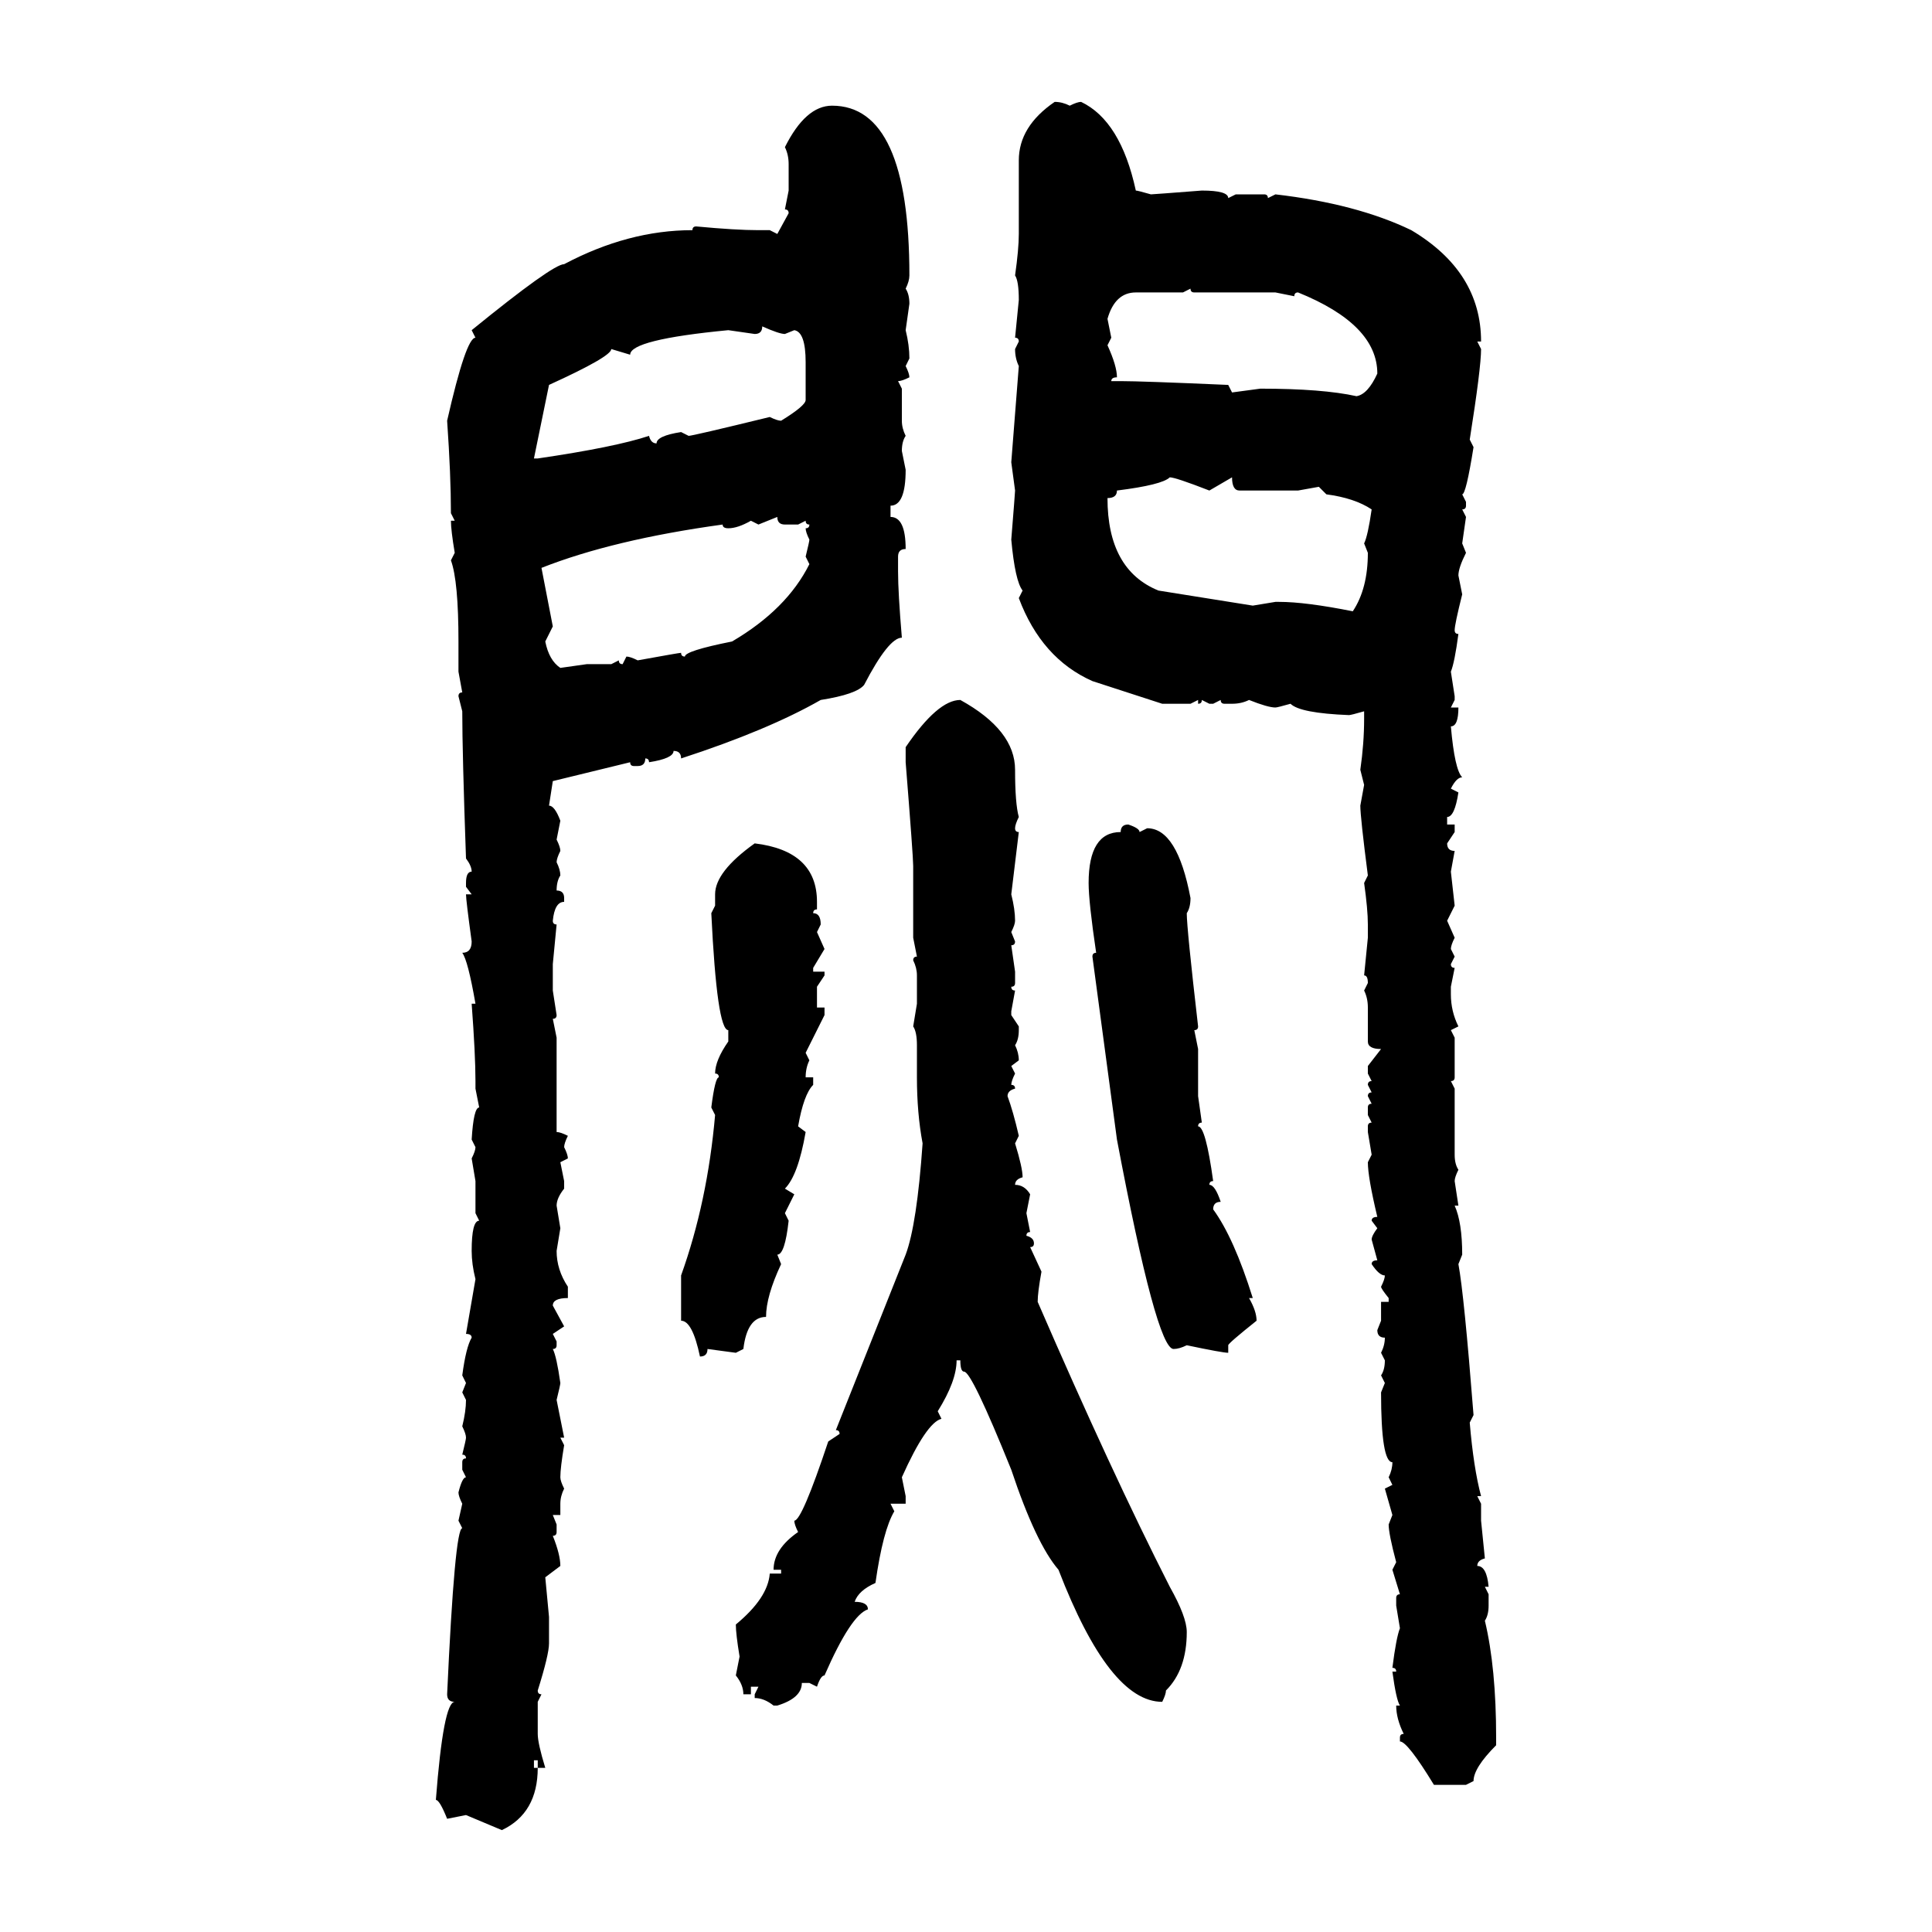 <svg xmlns="http://www.w3.org/2000/svg" xmlns:xlink="http://www.w3.org/1999/xlink" width="300" height="300"><path d="M163.77 15.82L163.77 15.82Q164.94 15.82 166.11 16.41L166.11 16.41Q167.29 15.82 167.87 15.82L167.87 15.82Q174.02 18.75 176.37 29.59L176.37 29.59Q176.66 29.59 178.71 30.18L178.71 30.18Q179.00 30.18 186.62 29.59L186.62 29.59Q190.72 29.59 190.72 30.76L190.72 30.76L191.89 30.18L196.29 30.18Q196.88 30.18 196.88 30.76L196.88 30.76L198.05 30.18Q210.64 31.64 219.14 35.74L219.14 35.74Q229.98 42.19 229.98 53.03L229.98 53.03L229.39 53.03L229.98 54.20Q229.98 57.13 228.22 68.26L228.22 68.26L228.81 69.43Q227.64 76.76 227.05 76.76L227.05 76.76L227.64 77.93L227.64 78.52Q227.64 79.10 227.05 79.10L227.05 79.10L227.64 80.27L227.05 84.38L227.64 85.84Q226.46 88.18 226.46 89.36L226.46 89.36L227.05 92.29Q225.88 96.97 225.88 97.85L225.88 97.85Q225.88 98.44 226.46 98.44L226.46 98.44Q225.88 102.83 225.29 104.30L225.29 104.30L225.88 108.11L225.88 108.69L225.29 109.86L226.46 109.86Q226.46 112.79 225.29 112.79L225.29 112.79Q225.88 119.53 227.05 120.70L227.05 120.70Q226.17 120.70 225.29 122.46L225.29 122.46L226.46 123.05Q225.88 126.86 224.71 126.86L224.71 126.86L224.71 128.03L225.88 128.03L225.88 129.20L224.71 130.96Q224.71 132.13 225.88 132.13L225.88 132.13L225.29 135.35L225.88 140.63L224.71 142.97L225.88 145.61Q225.29 146.78 225.29 147.36L225.29 147.36L225.88 148.54L225.29 149.71Q225.29 150.29 225.88 150.29L225.88 150.29L225.29 153.22L225.29 154.39Q225.29 157.03 226.46 159.38L226.46 159.38L225.29 159.96L225.88 161.13L225.88 167.29Q225.88 167.87 225.29 167.87L225.29 167.87L225.88 169.04L225.88 179.30Q225.88 180.76 226.46 181.64L226.46 181.64Q225.88 182.81 225.88 183.40L225.88 183.40L226.46 187.21L225.88 187.21Q227.05 189.84 227.05 194.82L227.05 194.82L226.46 196.29Q227.34 200.98 228.81 219.73L228.81 219.73L228.22 220.90Q228.81 227.93 229.98 232.32L229.98 232.32L229.39 232.32L229.98 233.50L229.98 236.13L230.57 241.99Q229.39 242.29 229.39 243.16L229.39 243.16Q230.86 243.16 231.15 246.39L231.15 246.39L230.57 246.39L231.15 247.56L231.15 249.32Q231.15 250.78 230.57 251.66L230.57 251.66Q232.32 258.98 232.32 269.82L232.32 269.82L232.32 271.00Q228.81 274.51 228.81 276.56L228.81 276.56L227.64 277.15L222.66 277.15Q218.55 270.41 217.38 270.41L217.38 270.41L217.38 269.82Q217.38 269.24 217.97 269.24L217.97 269.24Q216.80 266.89 216.80 264.84L216.80 264.84L217.38 264.84Q216.80 263.96 216.21 259.57L216.21 259.57L216.80 259.57Q216.80 258.98 216.21 258.98L216.21 258.98Q216.80 254.30 217.38 252.83L217.38 252.83L216.80 249.32L216.80 248.14Q216.80 247.56 217.38 247.56L217.38 247.56L216.21 243.75L216.80 242.58Q215.63 238.18 215.63 236.72L215.63 236.72L216.21 235.25L215.04 231.15L216.21 230.57L215.63 229.39Q216.21 228.22 216.21 227.05L216.21 227.05Q214.45 227.05 214.45 216.21L214.45 216.21L215.04 214.75L214.45 213.57Q215.04 212.70 215.04 211.23L215.04 211.23L214.45 210.06Q215.04 208.89 215.04 207.71L215.04 207.71Q213.87 207.71 213.87 206.54L213.87 206.54L214.45 205.08L214.45 202.15L215.63 202.15L215.63 201.56Q214.45 200.10 214.45 199.80L214.45 199.80Q215.04 198.63 215.04 198.05L215.04 198.05Q214.16 198.05 212.99 196.29L212.99 196.29Q212.99 195.70 213.87 195.70L213.87 195.70L212.99 192.48Q212.99 191.89 213.87 190.72L213.87 190.72L212.99 189.55Q212.99 188.96 213.87 188.96L213.87 188.96Q212.40 182.81 212.40 180.47L212.40 180.47L212.99 179.30L212.40 175.78L212.40 174.90Q212.40 174.32 212.99 174.32L212.99 174.32L212.40 173.14L212.40 171.97Q212.40 171.39 212.99 171.39L212.99 171.39L212.40 170.21Q212.40 169.63 212.99 169.63L212.99 169.63L212.40 168.46Q212.40 167.87 212.99 167.87L212.99 167.87L212.40 166.70L212.40 165.53L214.45 162.89Q212.40 162.89 212.40 161.72L212.40 161.72L212.40 156.45Q212.40 154.98 211.82 153.81L211.82 153.81L212.40 152.64Q212.40 151.46 211.82 151.46L211.82 151.46L212.40 145.61L212.40 143.55Q212.40 141.21 211.82 137.11L211.82 137.11L212.40 135.94Q211.23 126.86 211.23 125.10L211.23 125.10L211.82 121.88L211.23 119.53Q211.82 115.43 211.82 111.62L211.82 111.62L211.82 110.45Q209.77 111.04 209.47 111.04L209.47 111.04Q201.86 110.74 200.39 109.28L200.39 109.28Q198.34 109.86 198.05 109.86L198.05 109.86Q196.88 109.86 193.95 108.69L193.95 108.69Q192.77 109.28 191.31 109.28L191.31 109.28L190.14 109.28Q189.55 109.28 189.55 108.69L189.55 108.69L188.38 109.28L187.79 109.28L186.62 108.69Q186.62 109.28 186.04 109.28L186.04 109.28L186.04 108.69L184.86 109.28L180.47 109.28L169.63 105.76Q161.72 102.25 158.20 92.87L158.20 92.87L158.79 91.70Q157.62 90.23 157.03 83.79L157.03 83.79Q157.62 76.46 157.62 76.17L157.62 76.17L157.03 71.78L158.20 56.84Q157.62 55.66 157.62 54.20L157.62 54.20L158.20 53.03Q158.20 52.44 157.62 52.44L157.62 52.44L158.20 46.58Q158.20 43.65 157.62 42.77L157.62 42.77Q158.20 38.67 158.20 36.33L158.20 36.33L158.20 24.90Q158.20 19.63 163.77 15.82ZM129.20 16.41L129.20 16.41Q141.21 16.41 141.21 42.77L141.21 42.77Q141.21 43.65 140.63 44.82L140.63 44.82Q141.21 45.70 141.21 47.17L141.21 47.17L140.63 51.27Q141.21 53.61 141.21 55.66L141.21 55.66L140.63 56.84Q141.21 58.01 141.21 58.59L141.21 58.59Q140.04 59.18 139.45 59.18L139.45 59.18L140.04 60.35L140.04 65.33Q140.04 66.50 140.63 67.68L140.63 67.68Q140.04 68.55 140.04 70.02L140.04 70.02L140.63 72.95Q140.63 78.52 138.28 78.52L138.28 78.52L138.28 80.27Q140.63 80.27 140.63 85.25L140.63 85.25Q139.45 85.25 139.45 86.43L139.45 86.43L139.45 88.77Q139.45 91.99 140.04 99.02L140.04 99.02Q137.99 99.02 134.18 106.35L134.18 106.35Q133.01 107.81 127.44 108.69L127.44 108.69Q119.24 113.38 105.76 117.77L105.76 117.77Q105.76 116.60 104.59 116.60L104.59 116.60Q104.59 117.77 100.78 118.36L100.78 118.36Q100.78 117.77 100.20 117.77L100.20 117.77Q100.20 118.95 99.02 118.95L99.02 118.95L98.44 118.95Q97.85 118.95 97.85 118.36L97.85 118.36L85.84 121.29L85.25 125.10Q86.13 125.10 87.01 127.44L87.01 127.44L86.43 130.37Q87.01 131.54 87.01 132.13L87.01 132.13Q86.43 133.30 86.43 133.89L86.43 133.89Q87.01 135.06 87.01 135.94L87.01 135.94Q86.43 136.82 86.43 138.28L86.43 138.28Q87.60 138.28 87.60 139.45L87.60 139.45L87.60 140.04Q86.13 140.04 85.84 142.97L85.84 142.97Q85.84 143.55 86.43 143.55L86.43 143.55L85.84 149.71L85.84 153.81L86.43 157.62Q86.43 158.20 85.84 158.20L85.84 158.20L86.43 161.13L86.43 175.78Q87.01 175.78 88.18 176.37L88.18 176.37Q87.60 177.54 87.60 178.13L87.60 178.13Q88.18 179.30 88.18 179.88L88.18 179.88L87.01 180.47L87.60 183.40L87.60 184.57Q86.43 186.04 86.43 187.21L86.43 187.21L87.01 190.72L86.43 194.24Q86.43 197.17 88.18 199.80L88.18 199.80L88.18 201.56Q85.84 201.56 85.84 202.73L85.84 202.73L87.60 205.96L85.84 207.13L86.43 208.30L86.43 208.89Q86.43 209.47 85.84 209.47L85.84 209.47Q86.43 210.64 87.01 214.75L87.01 214.75Q87.01 215.04 86.43 217.38L86.43 217.38L87.60 223.24L87.01 223.24L87.60 224.41Q87.01 227.93 87.01 229.39L87.01 229.39Q87.01 229.98 87.60 231.15L87.60 231.15Q87.01 232.32 87.01 233.50L87.01 233.50L87.01 235.25L85.84 235.25L86.43 236.72L86.43 237.89Q86.43 238.48 85.84 238.48L85.84 238.48Q87.01 241.41 87.01 243.16L87.01 243.16L84.67 244.92L85.25 251.07L85.25 255.18Q85.25 256.93 83.50 262.50L83.50 262.50Q83.50 263.09 84.08 263.09L84.08 263.09L83.50 264.26L83.50 269.24Q83.50 270.70 84.67 274.51L84.67 274.51L83.50 274.51L83.50 273.34L82.91 273.34L82.91 274.51L83.50 274.51Q83.50 281.54 77.93 284.18L77.93 284.18L72.36 281.84L69.43 282.42Q68.26 279.49 67.68 279.49L67.68 279.49Q68.85 264.26 70.61 264.26L70.61 264.26Q69.43 264.26 69.43 263.09L69.43 263.09Q70.61 237.30 71.78 237.30L71.78 237.30L71.19 236.13L71.78 233.50Q71.19 232.32 71.19 231.74L71.19 231.74Q71.78 229.39 72.36 229.39L72.36 229.39L71.78 228.22L71.78 227.05Q71.78 226.46 72.36 226.46L72.36 226.46Q72.36 225.88 71.78 225.88L71.78 225.88Q72.36 223.54 72.36 223.24L72.36 223.24Q72.36 222.66 71.78 221.48L71.78 221.48Q72.36 219.14 72.36 217.38L72.36 217.38L71.78 216.21L72.36 214.75L71.78 213.57Q72.36 209.18 73.24 207.71L73.24 207.71Q73.24 207.13 72.36 207.13L72.36 207.13L73.83 198.63Q73.24 196.29 73.24 194.24L73.24 194.24Q73.24 189.55 74.41 189.55L74.41 189.55L73.83 188.38L73.83 183.40L73.24 179.88Q73.83 178.71 73.83 178.13L73.83 178.13L73.24 176.95Q73.54 171.97 74.41 171.97L74.41 171.97L73.83 169.04L73.83 167.87Q73.83 163.77 73.24 155.86L73.24 155.86L73.83 155.86Q72.66 149.12 71.78 147.95L71.78 147.95Q73.24 147.95 73.24 146.19L73.24 146.19Q72.36 139.75 72.36 138.87L72.36 138.87L73.24 138.87L72.36 137.70L72.36 137.11Q72.36 135.35 73.24 135.35L73.24 135.35Q73.24 134.47 72.36 133.30L72.36 133.30Q71.78 116.89 71.78 110.45L71.78 110.45L71.19 108.11Q71.19 107.52 71.78 107.52L71.78 107.52L71.19 104.30L71.19 99.61Q71.19 90.23 70.02 87.01L70.02 87.01L70.61 85.84Q70.02 82.32 70.02 80.86L70.02 80.86L70.61 80.86L70.02 79.69Q70.02 73.83 69.43 65.33L69.43 65.33Q72.36 52.44 73.83 52.44L73.83 52.44L73.24 51.27Q85.84 41.02 87.60 41.02L87.60 41.02Q97.56 35.74 107.52 35.74L107.52 35.74Q107.52 35.16 108.11 35.16L108.11 35.16Q114.26 35.74 117.77 35.74L117.77 35.74L119.53 35.74L120.70 36.33L122.46 33.11Q122.46 32.52 121.88 32.52L121.88 32.52L122.46 29.59L122.46 25.49Q122.46 24.02 121.88 22.85L121.88 22.85Q125.10 16.41 129.20 16.41ZM184.86 44.82L183.69 45.41L176.37 45.41Q173.14 45.41 171.97 49.51L171.97 49.51L172.56 52.44L171.97 53.61Q173.44 56.84 173.44 58.59L173.44 58.59Q172.56 58.59 172.56 59.18L172.56 59.18L174.02 59.18Q177.25 59.18 190.72 59.77L190.72 59.77L191.31 60.94L195.70 60.35Q205.37 60.35 210.64 61.52L210.64 61.52Q212.40 61.23 213.87 58.01L213.87 58.01Q213.87 50.39 201.56 45.41L201.56 45.41Q200.98 45.41 200.98 46.00L200.98 46.00L198.05 45.41L185.45 45.41Q184.86 45.41 184.86 44.82L184.86 44.82ZM118.36 50.68L118.36 50.68Q118.36 51.86 117.19 51.86L117.19 51.86L113.09 51.27Q97.85 52.73 97.85 55.08L97.85 55.08L94.92 54.20Q94.92 55.37 85.25 59.77L85.25 59.77L82.91 71.19L83.50 71.19Q95.51 69.43 100.78 67.68L100.78 67.68Q101.07 68.85 101.95 68.85L101.95 68.85Q101.95 67.68 105.76 67.09L105.76 67.09L106.93 67.68Q107.52 67.68 119.53 64.75L119.53 64.75Q120.70 65.33 121.29 65.33L121.29 65.33Q125.10 62.99 125.10 62.11L125.10 62.11L125.10 56.25Q125.10 51.56 123.34 51.27L123.34 51.27L121.88 51.86Q121.00 51.86 118.36 50.68ZM171.97 77.34L171.97 77.34Q171.97 88.48 179.88 91.70L179.88 91.70L194.53 94.04L198.05 93.46L198.63 93.46Q202.73 93.46 210.06 94.92L210.06 94.92Q212.40 91.41 212.40 85.84L212.40 85.84L211.82 84.38Q212.40 83.20 212.99 79.10L212.99 79.10Q210.35 77.34 205.96 76.76L205.96 76.76L204.79 75.59L201.56 76.17L192.48 76.17Q191.31 76.17 191.31 74.12L191.31 74.12L187.79 76.17Q182.52 74.12 181.64 74.12L181.64 74.12Q180.47 75.29 173.44 76.17L173.44 76.17Q173.44 77.34 171.97 77.34ZM120.70 80.27L117.77 81.45L116.60 80.86Q114.55 82.03 113.09 82.03L113.09 82.03Q112.21 82.03 112.21 81.45L112.21 81.45Q95.21 83.79 84.08 88.18L84.08 88.18L85.84 97.27L84.67 99.61Q85.25 102.54 87.01 103.71L87.01 103.71L91.11 103.13L94.92 103.13L96.09 102.54Q96.09 103.13 96.68 103.13L96.68 103.13L97.27 101.95Q97.85 101.95 99.02 102.54L99.02 102.54Q105.47 101.37 105.76 101.37L105.76 101.37Q105.76 101.95 106.35 101.95L106.35 101.95Q106.35 101.07 113.67 99.61L113.67 99.61Q122.17 94.63 125.68 87.60L125.68 87.60L125.10 86.43Q125.68 84.08 125.68 83.79L125.68 83.79Q125.10 82.62 125.10 82.03L125.10 82.03Q125.68 82.03 125.68 81.45L125.68 81.45Q125.10 81.45 125.10 80.86L125.10 80.86L123.93 81.45L121.88 81.45Q120.70 81.45 120.70 80.27L120.70 80.27ZM149.12 108.69L149.12 108.69Q157.62 113.38 157.62 119.53L157.62 119.53Q157.62 124.80 158.20 126.86L158.20 126.86Q157.62 128.03 157.62 128.61L157.62 128.61Q157.62 129.20 158.20 129.20L158.20 129.20L157.03 138.87Q157.62 141.21 157.62 142.97L157.62 142.97Q157.62 143.55 157.03 144.73L157.03 144.73L157.62 146.19Q157.62 146.78 157.03 146.78L157.03 146.78L157.62 150.88L157.62 152.64Q157.62 153.22 157.03 153.22L157.03 153.22Q157.03 153.81 157.62 153.81L157.62 153.81L157.03 157.03L157.03 157.62L158.20 159.38L158.20 159.96Q158.20 161.43 157.62 162.30L157.62 162.30Q158.20 163.48 158.20 164.65L158.20 164.65L157.03 165.53L157.62 166.70Q157.03 167.87 157.03 168.46L157.03 168.46Q157.62 168.46 157.62 169.04L157.62 169.04Q156.45 169.34 156.45 170.21L156.45 170.21Q157.32 172.56 158.20 176.37L158.20 176.37L157.62 177.54Q158.79 181.35 158.79 182.81L158.79 182.81Q157.62 183.11 157.62 183.98L157.62 183.98Q159.08 183.98 159.96 185.45L159.96 185.45L159.38 188.38L159.96 191.31Q159.38 191.31 159.38 191.89L159.38 191.89Q160.55 192.19 160.55 193.07L160.55 193.07Q160.55 193.65 159.96 193.65L159.96 193.65L161.72 197.46Q161.13 200.68 161.13 202.15L161.13 202.15Q172.56 228.52 181.64 246.39L181.64 246.39Q184.28 251.07 184.28 253.42L184.28 253.42Q184.28 259.28 181.05 262.50L181.05 262.50Q181.05 263.09 180.47 264.26L180.47 264.26Q172.27 264.26 164.36 243.75L164.36 243.75Q160.84 239.65 157.03 228.22L157.03 228.22Q150.88 212.99 149.71 212.99L149.71 212.99Q149.12 212.99 149.12 211.23L149.12 211.23L148.54 211.23Q148.54 214.45 145.61 219.14L145.61 219.14L146.19 220.31Q143.85 220.90 140.04 229.39L140.04 229.39L140.63 232.32L140.63 233.50L138.28 233.50L138.87 234.67Q137.11 237.60 135.94 245.80L135.94 245.80Q133.30 246.97 132.71 248.73L132.71 248.73Q134.77 248.73 134.77 249.90L134.77 249.90Q132.13 250.78 128.03 260.16L128.03 260.16Q127.44 260.16 126.86 261.91L126.86 261.91L125.68 261.33L124.51 261.33Q124.51 263.67 120.70 264.84L120.70 264.84L120.12 264.84Q118.65 263.67 117.19 263.67L117.19 263.67L117.19 263.09L117.77 261.91L116.60 261.91L116.60 263.09L115.43 263.09Q115.43 261.62 114.26 260.16L114.26 260.16L114.84 257.23Q114.26 253.71 114.26 252.25L114.26 252.25Q119.24 248.14 119.53 244.34L119.53 244.34L121.29 244.34L121.29 243.75L120.12 243.75Q120.12 240.53 123.93 237.89L123.93 237.89Q123.34 236.72 123.34 236.13L123.34 236.13Q124.51 236.13 128.61 223.83L128.61 223.83L130.37 222.66Q130.37 222.07 129.79 222.07L129.79 222.07L140.63 194.82Q142.38 190.14 143.26 177.54L143.26 177.54Q142.38 172.85 142.38 167.29L142.38 167.29L142.38 162.30Q142.38 160.25 141.80 159.38L141.80 159.38L142.38 155.86L142.38 151.46Q142.38 150.29 141.80 149.12L141.80 149.12Q141.80 148.54 142.38 148.54L142.38 148.54L141.80 145.61L141.80 134.47Q141.80 133.01 140.63 118.36L140.63 118.36L140.63 116.02Q145.61 108.69 149.12 108.69ZM175.20 128.03L175.20 128.03Q176.95 128.61 176.95 129.20L176.95 129.20L178.13 128.61Q182.81 128.61 184.86 139.45L184.86 139.45Q184.86 140.92 184.28 141.80L184.28 141.80Q184.28 144.14 186.04 159.38L186.04 159.38Q186.04 159.96 185.45 159.96L185.45 159.96L186.04 162.89L186.04 170.21L186.62 174.32Q186.04 174.32 186.04 174.90L186.04 174.90Q187.21 174.90 188.38 183.40L188.38 183.40Q187.79 183.40 187.79 183.98L187.79 183.98Q188.67 183.98 189.55 186.62L189.55 186.62Q188.38 186.62 188.38 187.79L188.38 187.79Q191.60 192.19 194.53 201.56L194.53 201.56L193.95 201.56Q195.12 203.61 195.12 205.08L195.12 205.08Q190.72 208.59 190.72 208.89L190.72 208.89L190.72 210.06Q189.84 210.06 184.28 208.89L184.28 208.89Q183.11 209.47 182.23 209.47L182.23 209.47Q179.59 209.47 173.44 176.95L173.44 176.95L169.63 148.54Q169.63 147.95 170.21 147.95L170.21 147.95Q169.04 140.04 169.04 137.11L169.04 137.11Q169.04 129.20 174.02 129.20L174.02 129.20Q174.02 128.03 175.20 128.03ZM117.19 130.96L117.19 130.96Q126.86 132.13 126.86 140.04L126.86 140.04L126.86 141.21Q126.27 141.21 126.27 141.80L126.27 141.80Q127.44 141.80 127.44 143.55L127.44 143.55L126.86 144.73L128.03 147.36L126.27 150.29L126.27 150.88L128.03 150.88L128.03 151.46L126.86 153.22L126.86 156.45L128.03 156.45L128.03 157.62L125.10 163.48L125.68 164.65Q125.10 165.82 125.10 167.29L125.10 167.29L126.27 167.29L126.27 168.46Q124.80 169.92 123.93 174.90L123.93 174.90L125.10 175.78Q123.93 182.52 121.88 184.57L121.88 184.57L123.34 185.45L121.88 188.38L122.46 189.55Q121.88 194.82 120.70 194.82L120.70 194.82L121.29 196.29Q118.95 201.27 118.95 204.49L118.95 204.49Q116.02 204.49 115.43 209.47L115.43 209.47L114.26 210.06L109.86 209.47Q109.86 210.64 108.69 210.64L108.69 210.64Q107.52 205.08 105.76 205.08L105.76 205.08L105.76 198.05Q109.86 186.62 111.04 173.14L111.04 173.14L110.45 171.97Q111.04 167.29 111.62 167.29L111.62 167.29Q111.62 166.70 111.04 166.70L111.04 166.70Q111.04 164.65 113.09 161.72L113.09 161.72L113.09 159.96Q111.33 159.96 110.45 141.80L110.45 141.80L111.04 140.63L111.04 138.87Q111.04 135.35 117.19 130.96Z"/></svg>